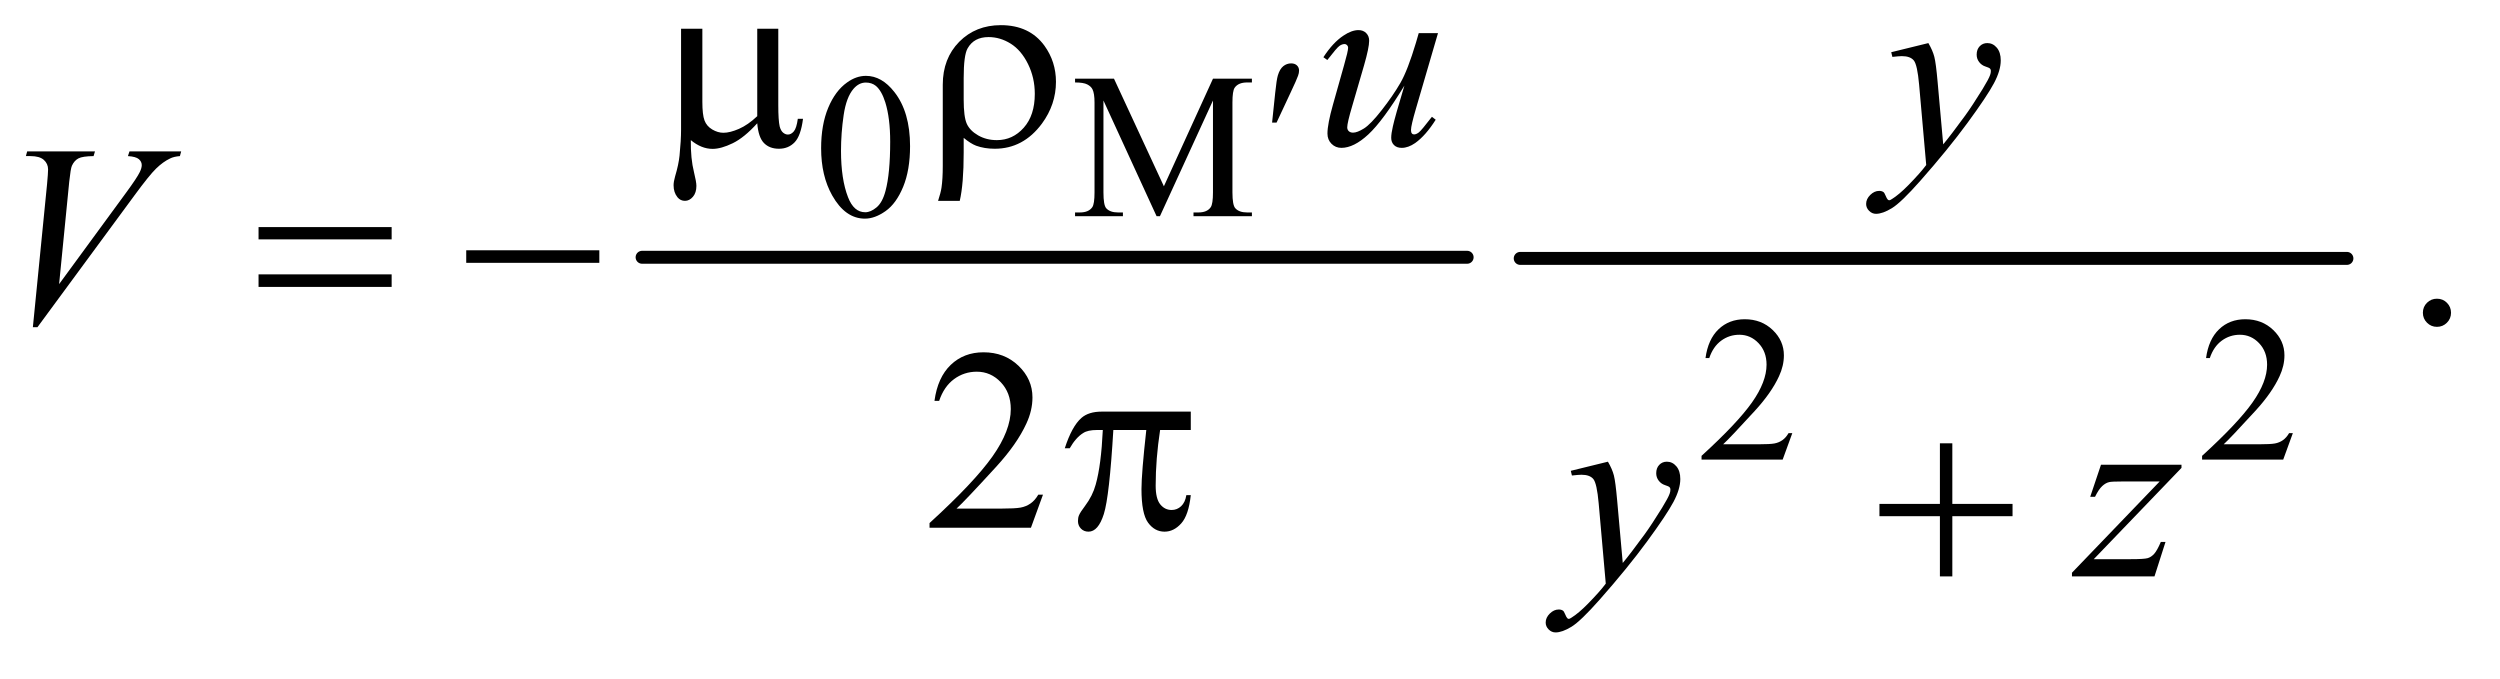 <?xml version="1.0" encoding="UTF-8"?>
<!DOCTYPE svg PUBLIC '-//W3C//DTD SVG 1.0//EN'
          'http://www.w3.org/TR/2001/REC-SVG-20010904/DTD/svg10.dtd'>
<svg stroke-dasharray="none" shape-rendering="auto" xmlns="http://www.w3.org/2000/svg" font-family="'Dialog'" text-rendering="auto" width="151" fill-opacity="1" color-interpolation="auto" color-rendering="auto" preserveAspectRatio="xMidYMid meet" font-size="12px" viewBox="0 0 151 41" fill="black" xmlns:xlink="http://www.w3.org/1999/xlink" stroke="black" image-rendering="auto" stroke-miterlimit="10" stroke-linecap="square" stroke-linejoin="miter" font-style="normal" stroke-width="1" height="41" stroke-dashoffset="0" font-weight="normal" stroke-opacity="1"
><!--Generated by the Batik Graphics2D SVG Generator--><defs id="genericDefs"
  /><g
  ><defs id="defs1"
    ><clipPath clipPathUnits="userSpaceOnUse" id="clipPath1"
      ><path d="M1.153 4.524 L96.42 4.524 L96.42 29.954 L1.153 29.954 L1.153 4.524 Z"
      /></clipPath
      ><clipPath clipPathUnits="userSpaceOnUse" id="clipPath2"
      ><path d="M36.949 144.551 L36.949 957.011 L3090.395 957.011 L3090.395 144.551 Z"
      /></clipPath
    ></defs
    ><g stroke-width="16" transform="scale(1.576,1.576) translate(-1.153,-4.524) matrix(0.031,0,0,0.031,0,0)" stroke-linejoin="round" stroke-linecap="round"
    ><line y2="464" fill="none" x1="831" clip-path="url(#clipPath2)" x2="1851" y1="464"
    /></g
    ><g stroke-width="16" transform="matrix(0.049,0,0,0.049,-1.817,-7.129)" stroke-linejoin="round" stroke-linecap="round"
    ><line y2="464" fill="none" x1="1911" clip-path="url(#clipPath2)" x2="2930" y1="464"
    /></g
    ><g transform="matrix(0.049,0,0,0.049,-1.817,-7.129)"
    ><path d="M1049.25 328.25 Q1049.25 299.25 1058 278.312 Q1066.75 257.375 1081.25 247.125 Q1092.5 239 1104.5 239 Q1124 239 1139.5 258.875 Q1158.875 283.5 1158.875 325.625 Q1158.875 355.125 1150.375 375.75 Q1141.875 396.375 1128.688 405.688 Q1115.5 415 1103.25 415 Q1079 415 1062.875 386.375 Q1049.25 362.25 1049.25 328.25 ZM1073.75 331.375 Q1073.75 366.375 1082.375 388.5 Q1089.5 407.125 1103.625 407.125 Q1110.375 407.125 1117.625 401.062 Q1124.875 395 1128.625 380.75 Q1134.375 359.25 1134.375 320.125 Q1134.375 291.125 1128.375 271.75 Q1123.875 257.375 1116.75 251.375 Q1111.625 247.25 1104.375 247.25 Q1095.875 247.25 1089.25 254.875 Q1080.25 265.25 1077 287.5 Q1073.75 309.75 1073.75 331.375 ZM1462.75 412 L1397.25 269.375 L1397.25 382.625 Q1397.25 398.25 1400.625 402.125 Q1405.25 407.375 1415.25 407.375 L1421.25 407.375 L1421.25 412 L1362.25 412 L1362.25 407.375 L1368.25 407.375 Q1379 407.375 1383.5 400.875 Q1386.25 396.875 1386.25 382.625 L1386.25 271.875 Q1386.25 260.625 1383.75 255.625 Q1382 252 1377.312 249.562 Q1372.625 247.125 1362.25 247.125 L1362.25 242.5 L1410.25 242.5 L1471.75 375.125 L1532.25 242.5 L1580.25 242.5 L1580.25 247.125 L1574.375 247.125 Q1563.5 247.125 1559 253.625 Q1556.25 257.625 1556.25 271.875 L1556.25 382.625 Q1556.25 398.25 1559.75 402.125 Q1564.375 407.375 1574.375 407.375 L1580.25 407.375 L1580.25 412 L1508.25 412 L1508.25 407.375 L1514.25 407.375 Q1525.125 407.375 1529.5 400.875 Q1532.25 396.875 1532.25 382.625 L1532.25 269.375 L1466.875 412 L1462.75 412 Z" stroke="none" clip-path="url(#clipPath2)"
    /></g
    ><g transform="matrix(0.049,0,0,0.049,-1.817,-7.129)"
    ><path d="M2246.375 679.375 L2234.5 712 L2134.5 712 L2134.5 707.375 Q2178.625 667.125 2196.625 641.625 Q2214.625 616.125 2214.625 595 Q2214.625 578.875 2204.75 568.5 Q2194.875 558.125 2181.125 558.125 Q2168.625 558.125 2158.688 565.438 Q2148.75 572.75 2144 586.875 L2139.375 586.875 Q2142.5 563.75 2155.438 551.375 Q2168.375 539 2187.75 539 Q2208.375 539 2222.188 552.25 Q2236 565.5 2236 583.5 Q2236 596.375 2230 609.25 Q2220.75 629.5 2200 652.125 Q2168.875 686.125 2161.125 693.125 L2205.375 693.125 Q2218.875 693.125 2224.312 692.125 Q2229.75 691.125 2234.125 688.062 Q2238.5 685 2241.75 679.375 L2246.375 679.375 ZM2863.375 679.375 L2851.5 712 L2751.5 712 L2751.5 707.375 Q2795.625 667.125 2813.625 641.625 Q2831.625 616.125 2831.625 595 Q2831.625 578.875 2821.75 568.5 Q2811.875 558.125 2798.125 558.125 Q2785.625 558.125 2775.688 565.438 Q2765.75 572.75 2761 586.875 L2756.375 586.875 Q2759.5 563.75 2772.438 551.375 Q2785.375 539 2804.75 539 Q2825.375 539 2839.188 552.25 Q2853 565.5 2853 583.5 Q2853 596.375 2847 609.25 Q2837.75 629.5 2817 652.125 Q2785.875 686.125 2778.125 693.125 L2822.375 693.125 Q2835.875 693.125 2841.312 692.125 Q2846.75 691.125 2851.125 688.062 Q2855.5 685 2858.75 679.375 L2863.375 679.375 Z" stroke="none" clip-path="url(#clipPath2)"
    /></g
    ><g transform="matrix(0.049,0,0,0.049,-1.817,-7.129)"
    ><path d="M3041 513.688 Q3048.344 513.688 3053.344 518.766 Q3058.344 523.844 3058.344 531.031 Q3058.344 538.219 3053.266 543.297 Q3048.188 548.375 3041 548.375 Q3033.812 548.375 3028.734 543.297 Q3023.656 538.219 3023.656 531.031 Q3023.656 523.688 3028.734 518.688 Q3033.812 513.688 3041 513.688 Z" stroke="none" clip-path="url(#clipPath2)"
    /></g
    ><g transform="matrix(0.049,0,0,0.049,-1.817,-7.129)"
    ><path d="M1322.719 755.219 L1307.875 796 L1182.875 796 L1182.875 790.219 Q1238.031 739.906 1260.531 708.031 Q1283.031 676.156 1283.031 649.75 Q1283.031 629.594 1270.688 616.625 Q1258.344 603.656 1241.156 603.656 Q1225.531 603.656 1213.109 612.797 Q1200.688 621.938 1194.75 639.594 L1188.969 639.594 Q1192.875 610.688 1209.047 595.219 Q1225.219 579.75 1249.438 579.75 Q1275.219 579.75 1292.484 596.312 Q1309.75 612.875 1309.75 635.375 Q1309.75 651.469 1302.25 667.562 Q1290.688 692.875 1264.75 721.156 Q1225.844 763.656 1216.156 772.406 L1271.469 772.406 Q1288.344 772.406 1295.141 771.156 Q1301.938 769.906 1307.406 766.078 Q1312.875 762.25 1316.938 755.219 L1322.719 755.219 Z" stroke="none" clip-path="url(#clipPath2)"
    /></g
    ><g transform="matrix(0.049,0,0,0.049,-1.817,-7.129)"
    ><path d="M1809.625 186.344 L1782.438 279.469 Q1776.344 300.25 1776.344 305.719 Q1776.344 308.531 1777.359 309.859 Q1778.375 311.188 1780.094 311.188 Q1782.75 311.188 1785.953 308.766 Q1789.156 306.344 1802.125 289.469 L1806.812 293.062 Q1794.469 312.594 1781.5 321.812 Q1772.906 327.75 1764.938 327.75 Q1758.844 327.75 1755.406 324.312 Q1751.969 320.875 1751.969 315.406 Q1751.969 310.094 1754 301.344 Q1756.5 289.781 1768.219 251.031 Q1741.656 294.625 1723.766 311.188 Q1705.875 327.75 1690.562 327.75 Q1683.375 327.75 1678.375 322.75 Q1673.375 317.75 1673.375 310.094 Q1673.375 298.375 1680.25 274.156 L1693.844 225.875 Q1698.844 208.531 1698.844 204.312 Q1698.844 202.438 1697.516 201.109 Q1696.188 199.781 1694.625 199.781 Q1691.344 199.781 1688.062 202.125 Q1684.781 204.469 1673.219 219.469 L1668.375 216.031 Q1680.094 197.906 1693.219 189.312 Q1703.219 182.594 1711.656 182.594 Q1717.438 182.594 1721.109 186.266 Q1724.781 189.938 1724.781 195.719 Q1724.781 204.156 1718.531 225.875 L1703.844 276.344 Q1697.75 296.969 1697.75 302.438 Q1697.75 305.406 1699.703 307.203 Q1701.656 309 1704.938 309 Q1710.094 309 1718.375 303.844 Q1726.656 298.688 1740.484 280.953 Q1754.312 263.219 1763.297 247.672 Q1772.281 232.125 1782.438 198.219 L1785.875 186.344 L1809.625 186.344 Z" stroke="none" clip-path="url(#clipPath2)"
    /></g
    ><g transform="matrix(0.049,0,0,0.049,-1.817,-7.129)"
    ><path d="M2414.094 198.594 Q2419.406 207.656 2421.438 215.547 Q2423.469 223.438 2425.5 246.562 L2432.375 323.438 Q2441.75 312.188 2459.562 287.812 Q2468.156 275.938 2480.812 255.469 Q2488.469 242.969 2490.188 237.969 Q2491.125 235.469 2491.125 232.812 Q2491.125 231.094 2490.031 230 Q2488.938 228.906 2484.328 227.422 Q2479.719 225.938 2476.672 221.953 Q2473.625 217.969 2473.625 212.812 Q2473.625 206.406 2477.375 202.5 Q2481.125 198.594 2486.75 198.594 Q2493.625 198.594 2498.469 204.297 Q2503.312 210 2503.312 220 Q2503.312 232.344 2494.875 248.203 Q2486.438 264.062 2462.375 296.875 Q2438.312 329.688 2404.094 368.438 Q2380.5 395.156 2369.094 402.109 Q2357.688 409.062 2349.562 409.062 Q2344.719 409.062 2341.047 405.391 Q2337.375 401.719 2337.375 396.875 Q2337.375 390.781 2342.453 385.781 Q2347.531 380.781 2353.469 380.781 Q2356.594 380.781 2358.625 382.188 Q2359.875 382.969 2361.359 386.641 Q2362.844 390.312 2364.094 391.562 Q2364.875 392.344 2365.969 392.344 Q2366.906 392.344 2369.25 390.781 Q2377.844 385.469 2389.25 373.906 Q2404.25 358.594 2411.438 348.906 L2402.688 249.844 Q2400.5 225.312 2396.125 220 Q2391.75 214.688 2381.438 214.688 Q2378.156 214.688 2369.719 215.625 L2368.312 209.844 L2414.094 198.594 Z" stroke="none" clip-path="url(#clipPath2)"
    /></g
    ><g transform="matrix(0.049,0,0,0.049,-1.817,-7.129)"
    ><path d="M77.594 548.844 L95.094 372.438 Q96.344 359 96.344 354.312 Q96.344 347.281 91.109 342.594 Q85.875 337.906 74.625 337.906 L69 337.906 L70.562 332.125 L154.156 332.125 L152.438 337.906 Q138.844 338.062 133.766 340.719 Q128.688 343.375 125.719 349.781 Q124.156 353.219 122.438 369.312 L109.938 495.719 L192.594 382.906 Q206.031 364.625 209.469 357.438 Q211.812 352.594 211.812 349 Q211.812 344.781 208.219 341.656 Q204.625 338.531 194.781 337.906 L196.656 332.125 L260.406 332.125 L258.844 337.906 Q251.188 338.531 246.656 340.875 Q238.062 344.938 229.547 353.219 Q221.031 361.5 202.594 386.656 L83.219 548.844 L77.594 548.844 Z" stroke="none" clip-path="url(#clipPath2)"
    /></g
    ><g transform="matrix(0.049,0,0,0.049,-1.817,-7.129)"
    ><path d="M2019.094 714.594 Q2024.406 723.656 2026.438 731.547 Q2028.469 739.438 2030.5 762.562 L2037.375 839.438 Q2046.75 828.188 2064.562 803.812 Q2073.156 791.938 2085.812 771.469 Q2093.469 758.969 2095.188 753.969 Q2096.125 751.469 2096.125 748.812 Q2096.125 747.094 2095.031 746 Q2093.938 744.906 2089.328 743.422 Q2084.719 741.938 2081.672 737.953 Q2078.625 733.969 2078.625 728.812 Q2078.625 722.406 2082.375 718.5 Q2086.125 714.594 2091.75 714.594 Q2098.625 714.594 2103.469 720.297 Q2108.312 726 2108.312 736 Q2108.312 748.344 2099.875 764.203 Q2091.438 780.062 2067.375 812.875 Q2043.312 845.688 2009.094 884.438 Q1985.5 911.156 1974.094 918.109 Q1962.688 925.062 1954.562 925.062 Q1949.719 925.062 1946.047 921.391 Q1942.375 917.719 1942.375 912.875 Q1942.375 906.781 1947.453 901.781 Q1952.531 896.781 1958.469 896.781 Q1961.594 896.781 1963.625 898.188 Q1964.875 898.969 1966.359 902.641 Q1967.844 906.312 1969.094 907.562 Q1969.875 908.344 1970.969 908.344 Q1971.906 908.344 1974.25 906.781 Q1982.844 901.469 1994.25 889.906 Q2009.25 874.594 2016.438 864.906 L2007.688 765.844 Q2005.5 741.312 2001.125 736 Q1996.75 730.688 1986.438 730.688 Q1983.156 730.688 1974.719 731.625 L1973.312 725.844 L2019.094 714.594 ZM2626.875 718.344 L2726.094 718.344 L2726.094 722.25 L2617.969 834.75 L2663.75 834.75 Q2680 834.75 2684.375 833.5 Q2688.75 832.25 2692.422 828.188 Q2696.094 824.125 2700.625 813.5 L2706.406 813.5 L2692.812 856 L2591.094 856 L2591.094 851.469 L2699.219 738.969 L2654.219 738.969 Q2640 738.969 2637.031 739.75 Q2632.656 740.688 2628.359 744.672 Q2624.062 748.656 2619.531 757.875 L2613.594 757.875 L2626.875 718.344 Z" stroke="none" clip-path="url(#clipPath2)"
    /></g
    ><g transform="matrix(0.049,0,0,0.049,-1.817,-7.129)"
    ><path d="M1605.125 296.625 L1609 259.625 Q1610.625 243.875 1612.25 238.375 Q1614.625 230.5 1618.938 227.062 Q1623.25 223.625 1628.625 223.625 Q1633.125 223.625 1635.75 226.125 Q1638.375 228.625 1638.375 232.5 Q1638.375 235.5 1637.125 238.875 Q1635.5 243.625 1627.875 259.75 L1610.625 296.625 L1605.125 296.625 Z" stroke="none" clip-path="url(#clipPath2)"
    /></g
    ><g transform="matrix(0.049,0,0,0.049,-1.817,-7.129)"
    ><path d="M996.438 180.875 L996.438 275.094 Q996.438 293.844 998.156 301.344 Q999.562 306.656 1002.375 309 Q1005.188 311.344 1008.312 311.344 Q1012.219 311.344 1015.578 307.438 Q1018.938 303.531 1020.5 291.969 L1026.906 291.969 Q1024.25 312.906 1016.594 320.875 Q1008.938 328.844 997.219 328.844 Q985.656 328.844 978.781 321.812 Q971.906 314.781 970.5 297.438 Q954.562 315.094 940.266 322.047 Q925.969 329 915.5 329 Q908.469 329 901.75 326.266 Q895.031 323.531 888.625 318.219 Q888.312 340.875 892.531 357.75 Q895.5 369.781 895.5 374.625 Q895.5 383.062 891.203 388.062 Q886.906 393.062 881.438 393.062 Q875.812 393.062 872.219 388.688 Q867.375 382.75 867.375 373.844 Q867.375 369.469 869.25 362.906 Q873.625 348.219 874.719 337.281 Q876.594 318.531 876.594 305.406 L876.594 180.875 L902.844 180.875 L902.844 271.031 Q902.844 286.969 905.5 294 Q908.156 301.031 915.031 305.094 Q921.906 309.156 928.781 309.156 Q936.906 309.156 948 304.312 Q959.094 299.469 970.5 288.688 L970.5 180.875 L996.438 180.875 ZM1224.969 315.406 L1224.969 333.688 Q1224.969 372.281 1220.125 393.062 L1193.406 393.062 Q1196.688 383.062 1197.625 376.812 Q1199.188 366.188 1199.188 350.094 L1199.188 249.938 Q1199.188 217.594 1219.5 196.969 Q1239.812 176.5 1270.75 176.5 Q1306.062 176.5 1324.5 201.812 Q1338.719 221.5 1338.719 246.344 Q1338.719 274.312 1321.375 297.906 Q1298.406 328.844 1263.25 328.844 Q1250.594 328.844 1240.281 325.094 Q1233.406 322.438 1224.969 315.406 ZM1224.969 268.219 Q1224.969 289.625 1228.797 298.062 Q1232.625 306.5 1242.781 312.359 Q1252.938 318.219 1265.906 318.219 Q1285.438 318.219 1299.031 302.906 Q1312.625 287.594 1312.625 261.188 Q1312.625 241.344 1304.266 224.391 Q1295.906 207.438 1282.938 199.312 Q1269.969 191.188 1255.594 191.188 Q1237.625 191.188 1229.812 205.094 Q1224.969 213.375 1224.969 241.812 L1224.969 268.219 Z" stroke="none" clip-path="url(#clipPath2)"
    /></g
    ><g transform="matrix(0.049,0,0,0.049,-1.817,-7.129)"
    ><path d="M355.781 425.406 L519.844 425.406 L519.844 440.562 L355.781 440.562 L355.781 425.406 ZM355.781 483.688 L519.844 483.688 L519.844 499.156 L355.781 499.156 L355.781 483.688 ZM611.781 454 L775.844 454 L775.844 469.469 L611.781 469.469 L611.781 454 Z" stroke="none" clip-path="url(#clipPath2)"
    /></g
    ><g transform="matrix(0.049,0,0,0.049,-1.817,-7.129)"
    ><path d="M1504.906 652.875 L1504.906 675.531 L1467.094 675.531 Q1461.625 711.312 1461.625 744.125 Q1461.625 760.219 1467.25 767.172 Q1472.875 774.125 1481.312 774.125 Q1488.031 774.125 1493.031 769.438 Q1498.031 764.75 1499.438 755.844 L1504.906 755.844 Q1502.25 780.531 1493.109 790.688 Q1483.969 800.844 1472.562 800.844 Q1460.375 800.844 1452.25 789.75 Q1444.125 778.656 1444.125 748.344 Q1444.125 729.281 1450.062 675.531 L1409.438 675.531 Q1404.594 757.406 1397.719 779.125 Q1390.844 800.844 1378.812 800.844 Q1373.188 800.844 1369.516 797.094 Q1365.844 793.344 1365.844 787.719 Q1365.844 783.656 1367.094 780.688 Q1368.812 776.625 1374.438 769.281 Q1383.969 756.625 1387.719 742.719 Q1394.438 718.969 1396.469 675.531 L1389.281 675.531 Q1377.875 675.531 1372.25 679.281 Q1363.188 684.906 1355.688 698.031 L1349.594 698.031 Q1358.344 671 1370.062 660.688 Q1378.969 652.875 1395.062 652.875 L1504.906 652.875 Z" stroke="none" clip-path="url(#clipPath2)"
    /></g
    ><g transform="matrix(0.049,0,0,0.049,-1.817,-7.129)"
    ><path d="M2428.312 691.938 L2443.625 691.938 L2443.625 766.625 L2517.844 766.625 L2517.844 781.781 L2443.625 781.781 L2443.625 856 L2428.312 856 L2428.312 781.781 L2353.781 781.781 L2353.781 766.625 L2428.312 766.625 L2428.312 691.938 Z" stroke="none" clip-path="url(#clipPath2)"
    /></g
  ></g
></svg
>
